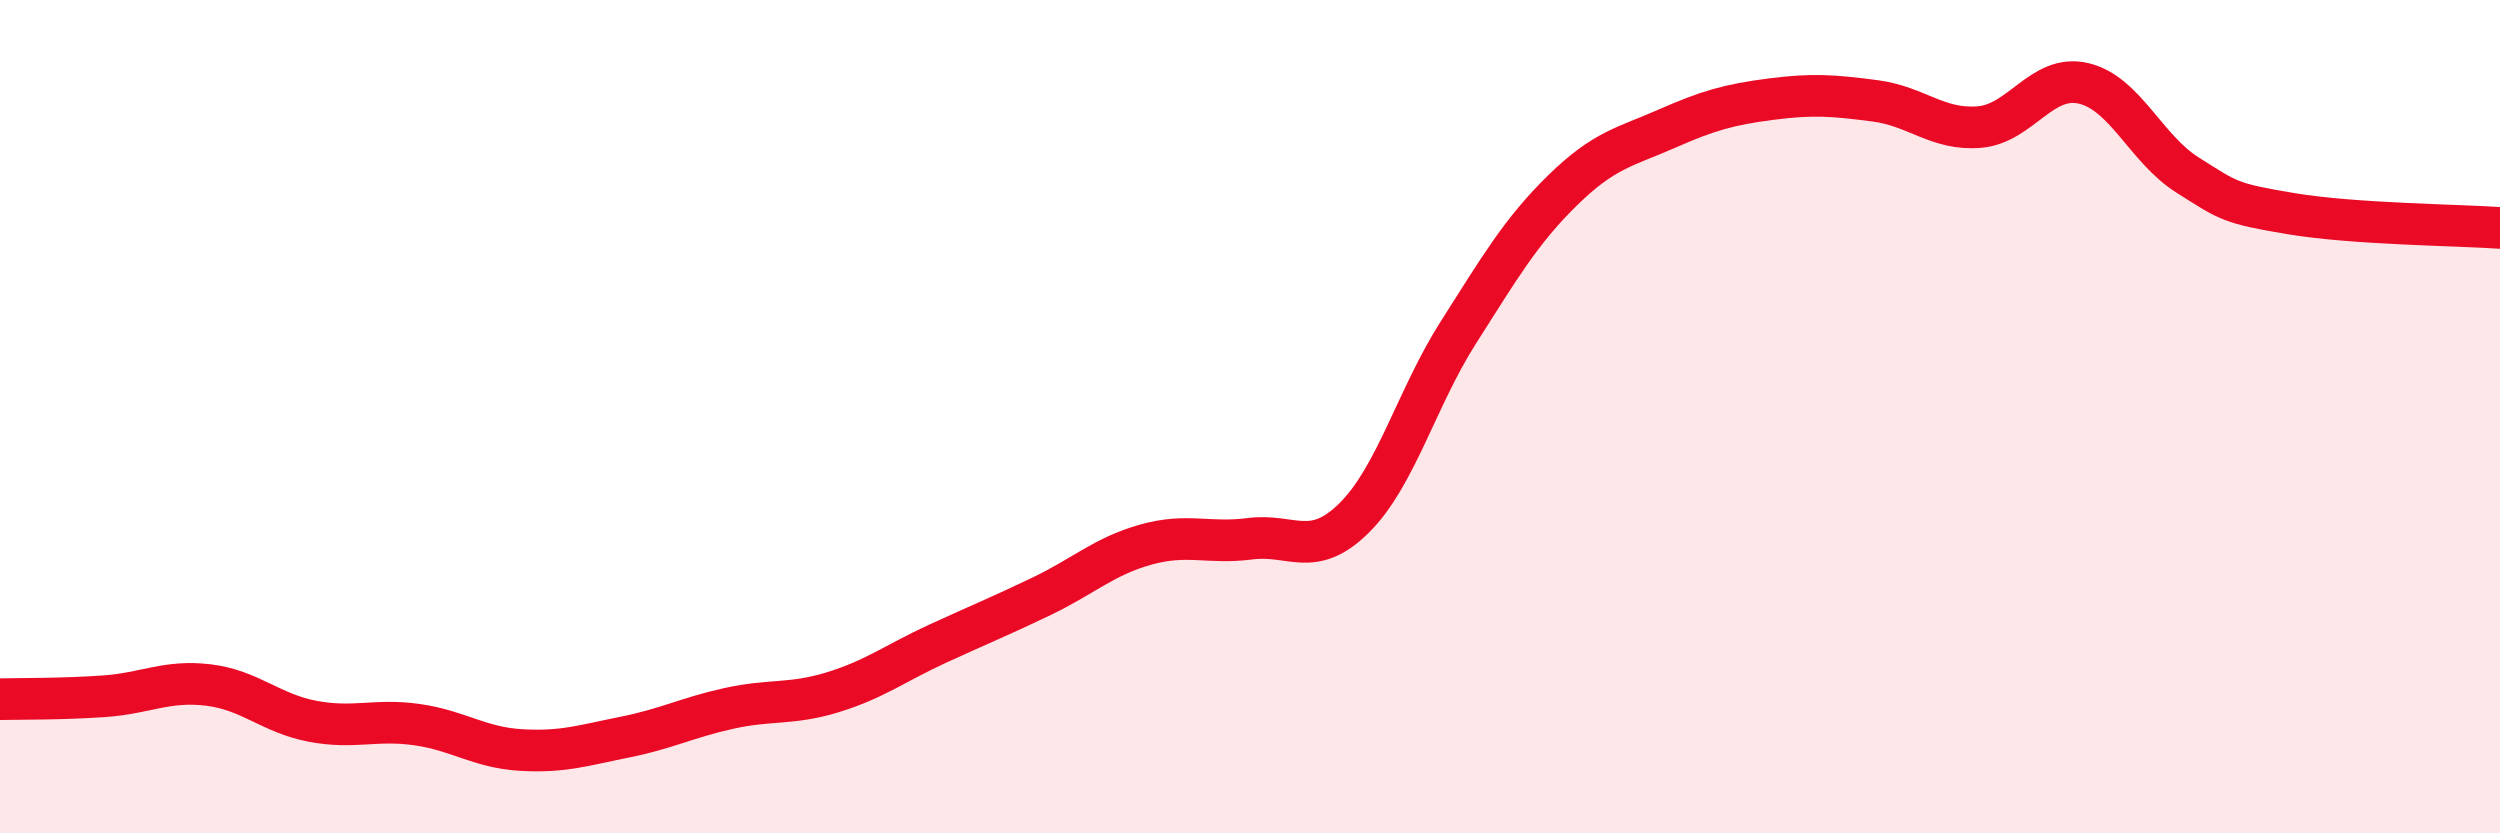 
    <svg width="60" height="20" viewBox="0 0 60 20" xmlns="http://www.w3.org/2000/svg">
      <path
        d="M 0,16.78 C 0.5,16.77 1.5,16.78 2.5,16.71 C 3.5,16.64 4,16.32 5,16.44 C 6,16.56 6.5,17.12 7.5,17.31 C 8.5,17.5 9,17.25 10,17.39 C 11,17.53 11.5,17.94 12.5,18 C 13.5,18.06 14,17.89 15,17.69 C 16,17.49 16.5,17.22 17.5,17 C 18.5,16.78 19,16.92 20,16.61 C 21,16.3 21.5,15.91 22.5,15.45 C 23.5,14.99 24,14.79 25,14.31 C 26,13.83 26.5,13.35 27.5,13.07 C 28.5,12.79 29,13.06 30,12.93 C 31,12.8 31.5,13.42 32.5,12.43 C 33.5,11.44 34,9.55 35,7.98 C 36,6.41 36.5,5.55 37.5,4.57 C 38.5,3.59 39,3.53 40,3.09 C 41,2.65 41.5,2.51 42.5,2.38 C 43.5,2.25 44,2.29 45,2.42 C 46,2.55 46.5,3.13 47.5,3.05 C 48.5,2.97 49,1.77 50,2 C 51,2.23 51.5,3.57 52.5,4.2 C 53.5,4.83 53.5,4.88 55,5.13 C 56.5,5.38 59,5.4 60,5.47L60 20L0 20Z"
        fill="#EB0A25"
        opacity="0.1"
        stroke-linecap="round"
        stroke-linejoin="round"
      />
      <path
        d="M 0,16.78 C 0.5,16.77 1.5,16.78 2.5,16.71 C 3.5,16.64 4,16.32 5,16.44 C 6,16.56 6.5,17.12 7.5,17.31 C 8.5,17.5 9,17.25 10,17.39 C 11,17.53 11.5,17.94 12.5,18 C 13.5,18.06 14,17.89 15,17.69 C 16,17.49 16.5,17.22 17.5,17 C 18.5,16.78 19,16.92 20,16.61 C 21,16.3 21.5,15.91 22.5,15.45 C 23.5,14.99 24,14.79 25,14.31 C 26,13.83 26.5,13.35 27.5,13.07 C 28.5,12.79 29,13.06 30,12.93 C 31,12.8 31.5,13.42 32.5,12.43 C 33.5,11.44 34,9.55 35,7.98 C 36,6.41 36.5,5.55 37.5,4.57 C 38.5,3.59 39,3.53 40,3.09 C 41,2.65 41.5,2.51 42.5,2.38 C 43.5,2.25 44,2.29 45,2.42 C 46,2.55 46.5,3.13 47.5,3.05 C 48.5,2.97 49,1.77 50,2 C 51,2.23 51.5,3.57 52.5,4.2 C 53.5,4.83 53.5,4.88 55,5.13 C 56.5,5.38 59,5.4 60,5.47"
        stroke="#EB0A25"
        stroke-width="1"
        fill="none"
        stroke-linecap="round"
        stroke-linejoin="round"
      />
    </svg>
  